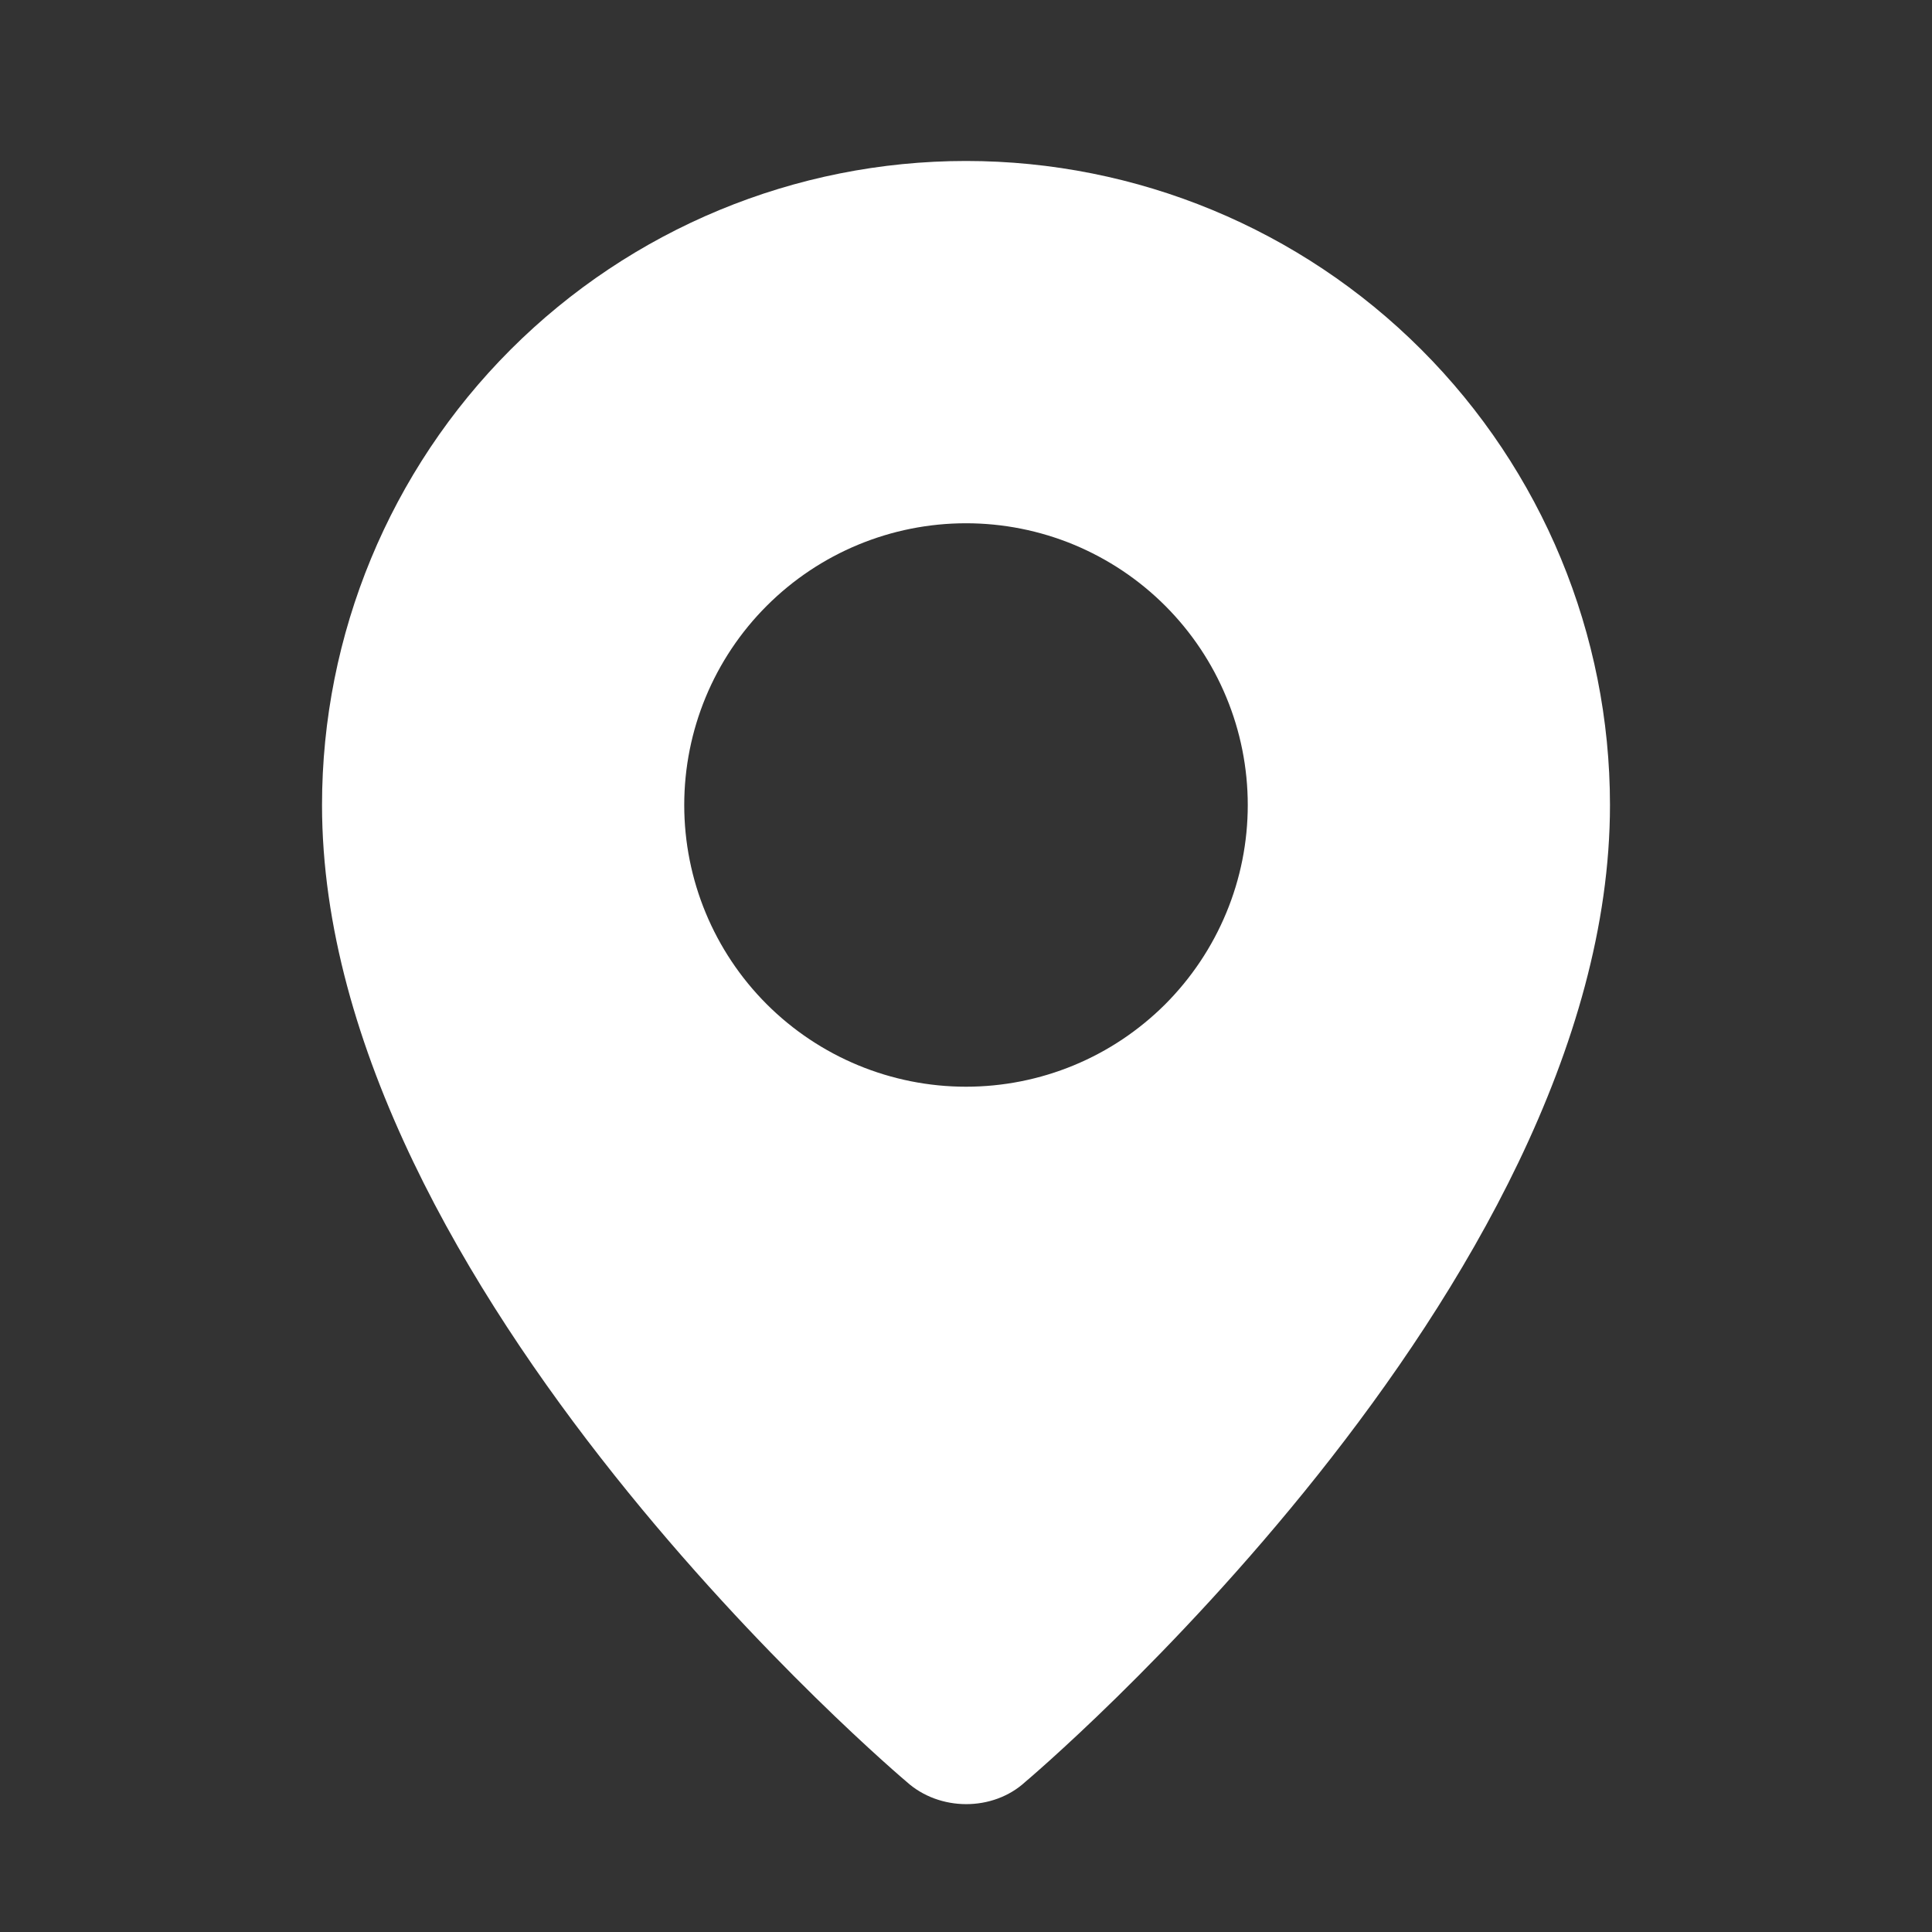 <svg width="25" height="25" viewBox="0 0 25 25" fill="none" xmlns="http://www.w3.org/2000/svg">
<rect x="0" y="0" width="25" height="25" fill="#333333" stroke="none"/>
<path fill-rule="evenodd" clip-rule="evenodd" d="M11.731 23.056C11.731 23.056 4.167 16.685 4.167 10.417C4.167 8.207 5.045 6.087 6.607 4.524C8.17 2.961 10.29 2.083 12.5 2.083C14.71 2.083 16.83 2.961 18.392 4.524C19.955 6.087 20.833 8.207 20.833 10.417C20.833 16.685 13.269 23.056 13.269 23.056C12.848 23.444 12.155 23.44 11.731 23.056ZM12.5 14.062C12.979 14.062 13.453 13.968 13.895 13.785C14.338 13.602 14.739 13.333 15.078 12.995C15.416 12.656 15.685 12.254 15.868 11.812C16.052 11.37 16.146 10.896 16.146 10.417C16.146 9.938 16.052 9.464 15.868 9.021C15.685 8.579 15.416 8.177 15.078 7.839C14.739 7.5 14.338 7.232 13.895 7.048C13.453 6.865 12.979 6.771 12.5 6.771C11.533 6.771 10.606 7.155 9.922 7.839C9.238 8.522 8.854 9.45 8.854 10.417C8.854 11.384 9.238 12.311 9.922 12.995C10.606 13.678 11.533 14.062 12.5 14.062Z" fill="white"/>
</svg>
